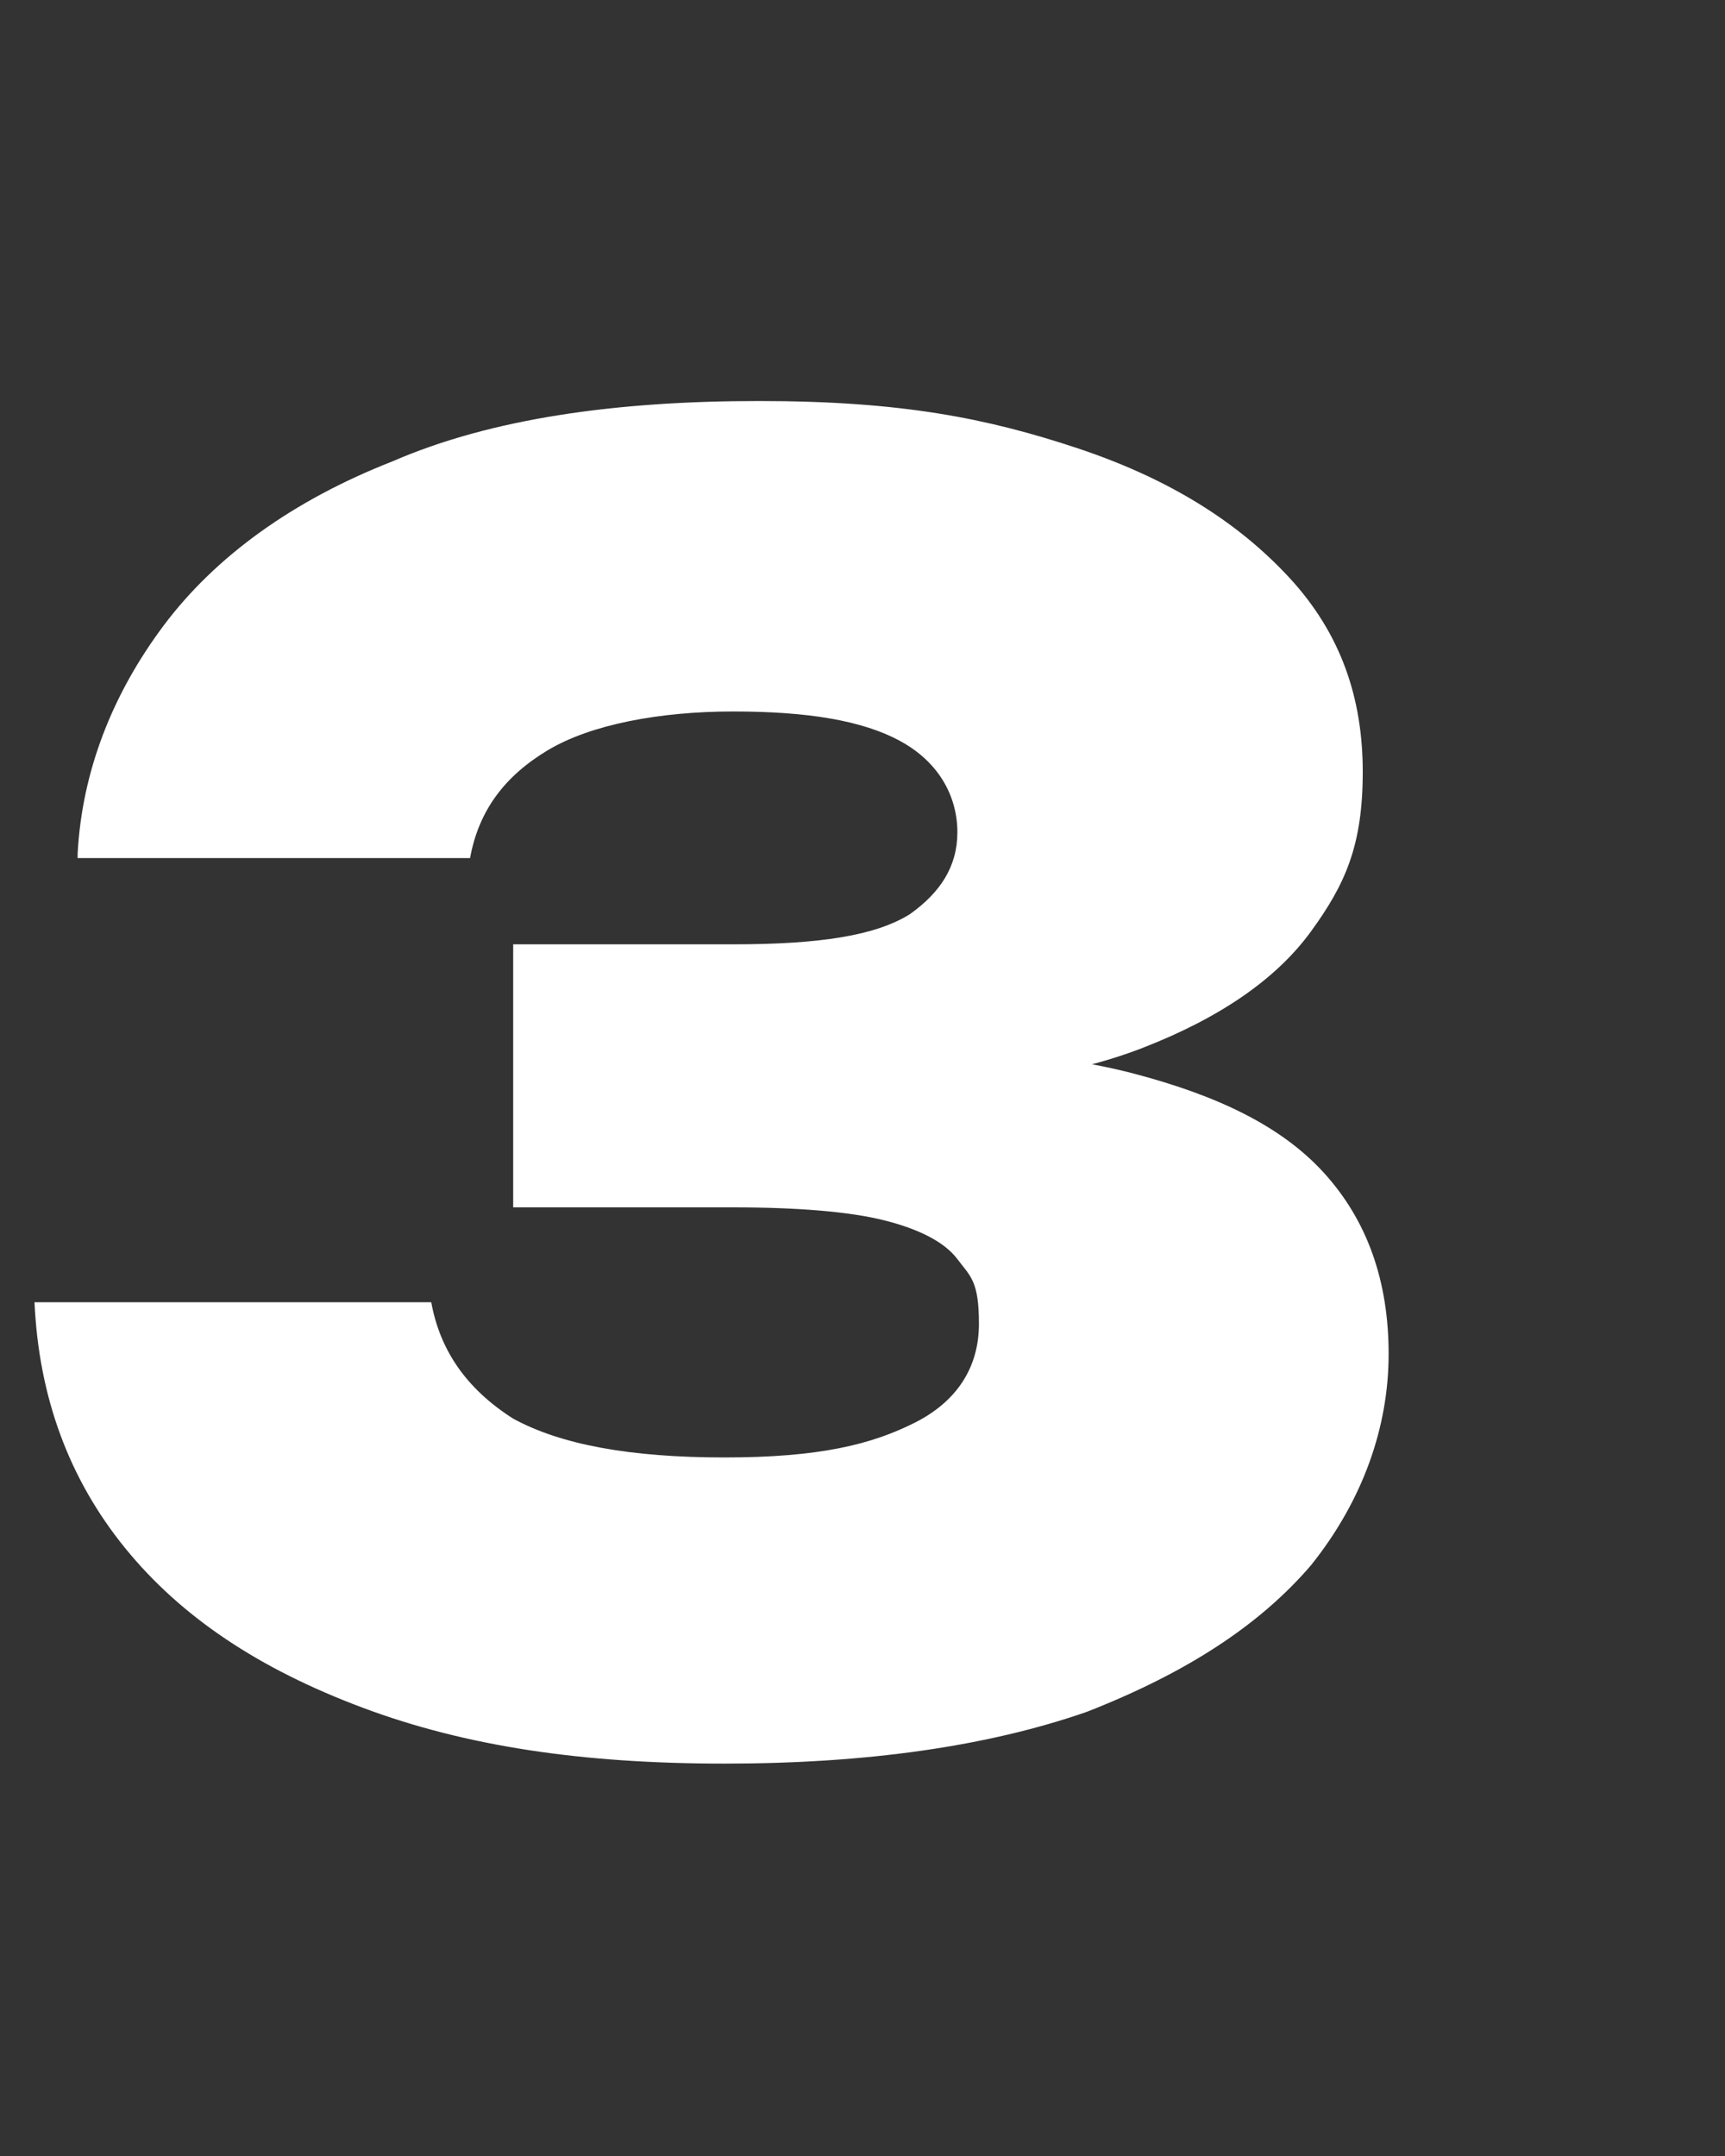 <?xml version="1.0" encoding="UTF-8"?>
<svg xmlns="http://www.w3.org/2000/svg" version="1.1" xmlns:xlink="http://www.w3.org/1999/xlink" viewBox="0 0 40 50">
  <rect x="0" y="0" width="40" height="50" fill="#333333" stroke="none"/>
  <defs>
    <style>
      .cls-1 {
        fill: #fff;
      }

      .cls-2 {
        fill: none;
      }

      .cls-3 {
        isolation: isolate;
      }

      .cls-4 {
        clip-path: url(#clippath);
      }
    </style>
    <clipPath id="clippath">
      <rect class="cls-2" y="0" width="40" height="50"/>
    </clipPath>
  </defs>
  <!-- Generator: Adobe Illustrator 28.6.0, SVG Export Plug-In . SVG Version: 1.2.0 Build 709)  -->
  <g>
    <g id="Ebene_1">
      <g class="cls-4">
        <g id="situation-three">
          <g id="_3" class="cls-3">
            <g class="cls-3">
              <path class="cls-1" d="M1.8,19.8c.1-1.9.8-3.7,2-5.3,1.2-1.6,3-2.9,5.3-3.8,2.3-1,5.2-1.4,8.5-1.4s5.3.4,7.4,1.1c2.1.7,3.7,1.7,4.9,3,1.2,1.3,1.7,2.8,1.7,4.5s-.4,2.6-1.2,3.7c-.8,1.1-2.1,2-3.9,2.7-1.8.7-4.1,1-7,.9v-.8c2.7-.1,4.9,0,6.8.5,1.9.5,3.4,1.2,4.4,2.3,1,1.1,1.5,2.5,1.5,4.2s-.6,3.4-1.8,4.9c-1.2,1.4-2.9,2.5-5.2,3.4-2.3.8-5.1,1.2-8.4,1.2s-6-.4-8.4-1.3c-2.4-.9-4.2-2.1-5.5-3.7-1.3-1.6-2-3.5-2.1-5.7h9.2c.2,1.1.8,2,1.9,2.7,1.1.6,2.7.9,4.9.9s3.4-.3,4.4-.8c1-.5,1.5-1.3,1.5-2.3s-.2-1.1-.5-1.5c-.3-.4-.9-.7-1.7-.9-.8-.2-2-.3-3.5-.3h-5.1v-6.1h5.1c2,0,3.3-.2,4.1-.7.7-.5,1.1-1.1,1.1-1.9s-.4-1.6-1.3-2.1c-.9-.5-2.2-.7-3.9-.7s-3.3.3-4.3.9c-1,.6-1.6,1.4-1.8,2.5H1.8Z"/>
            </g>
          </g>
        </g>
      </g>
    </g>
  </g>
</svg>